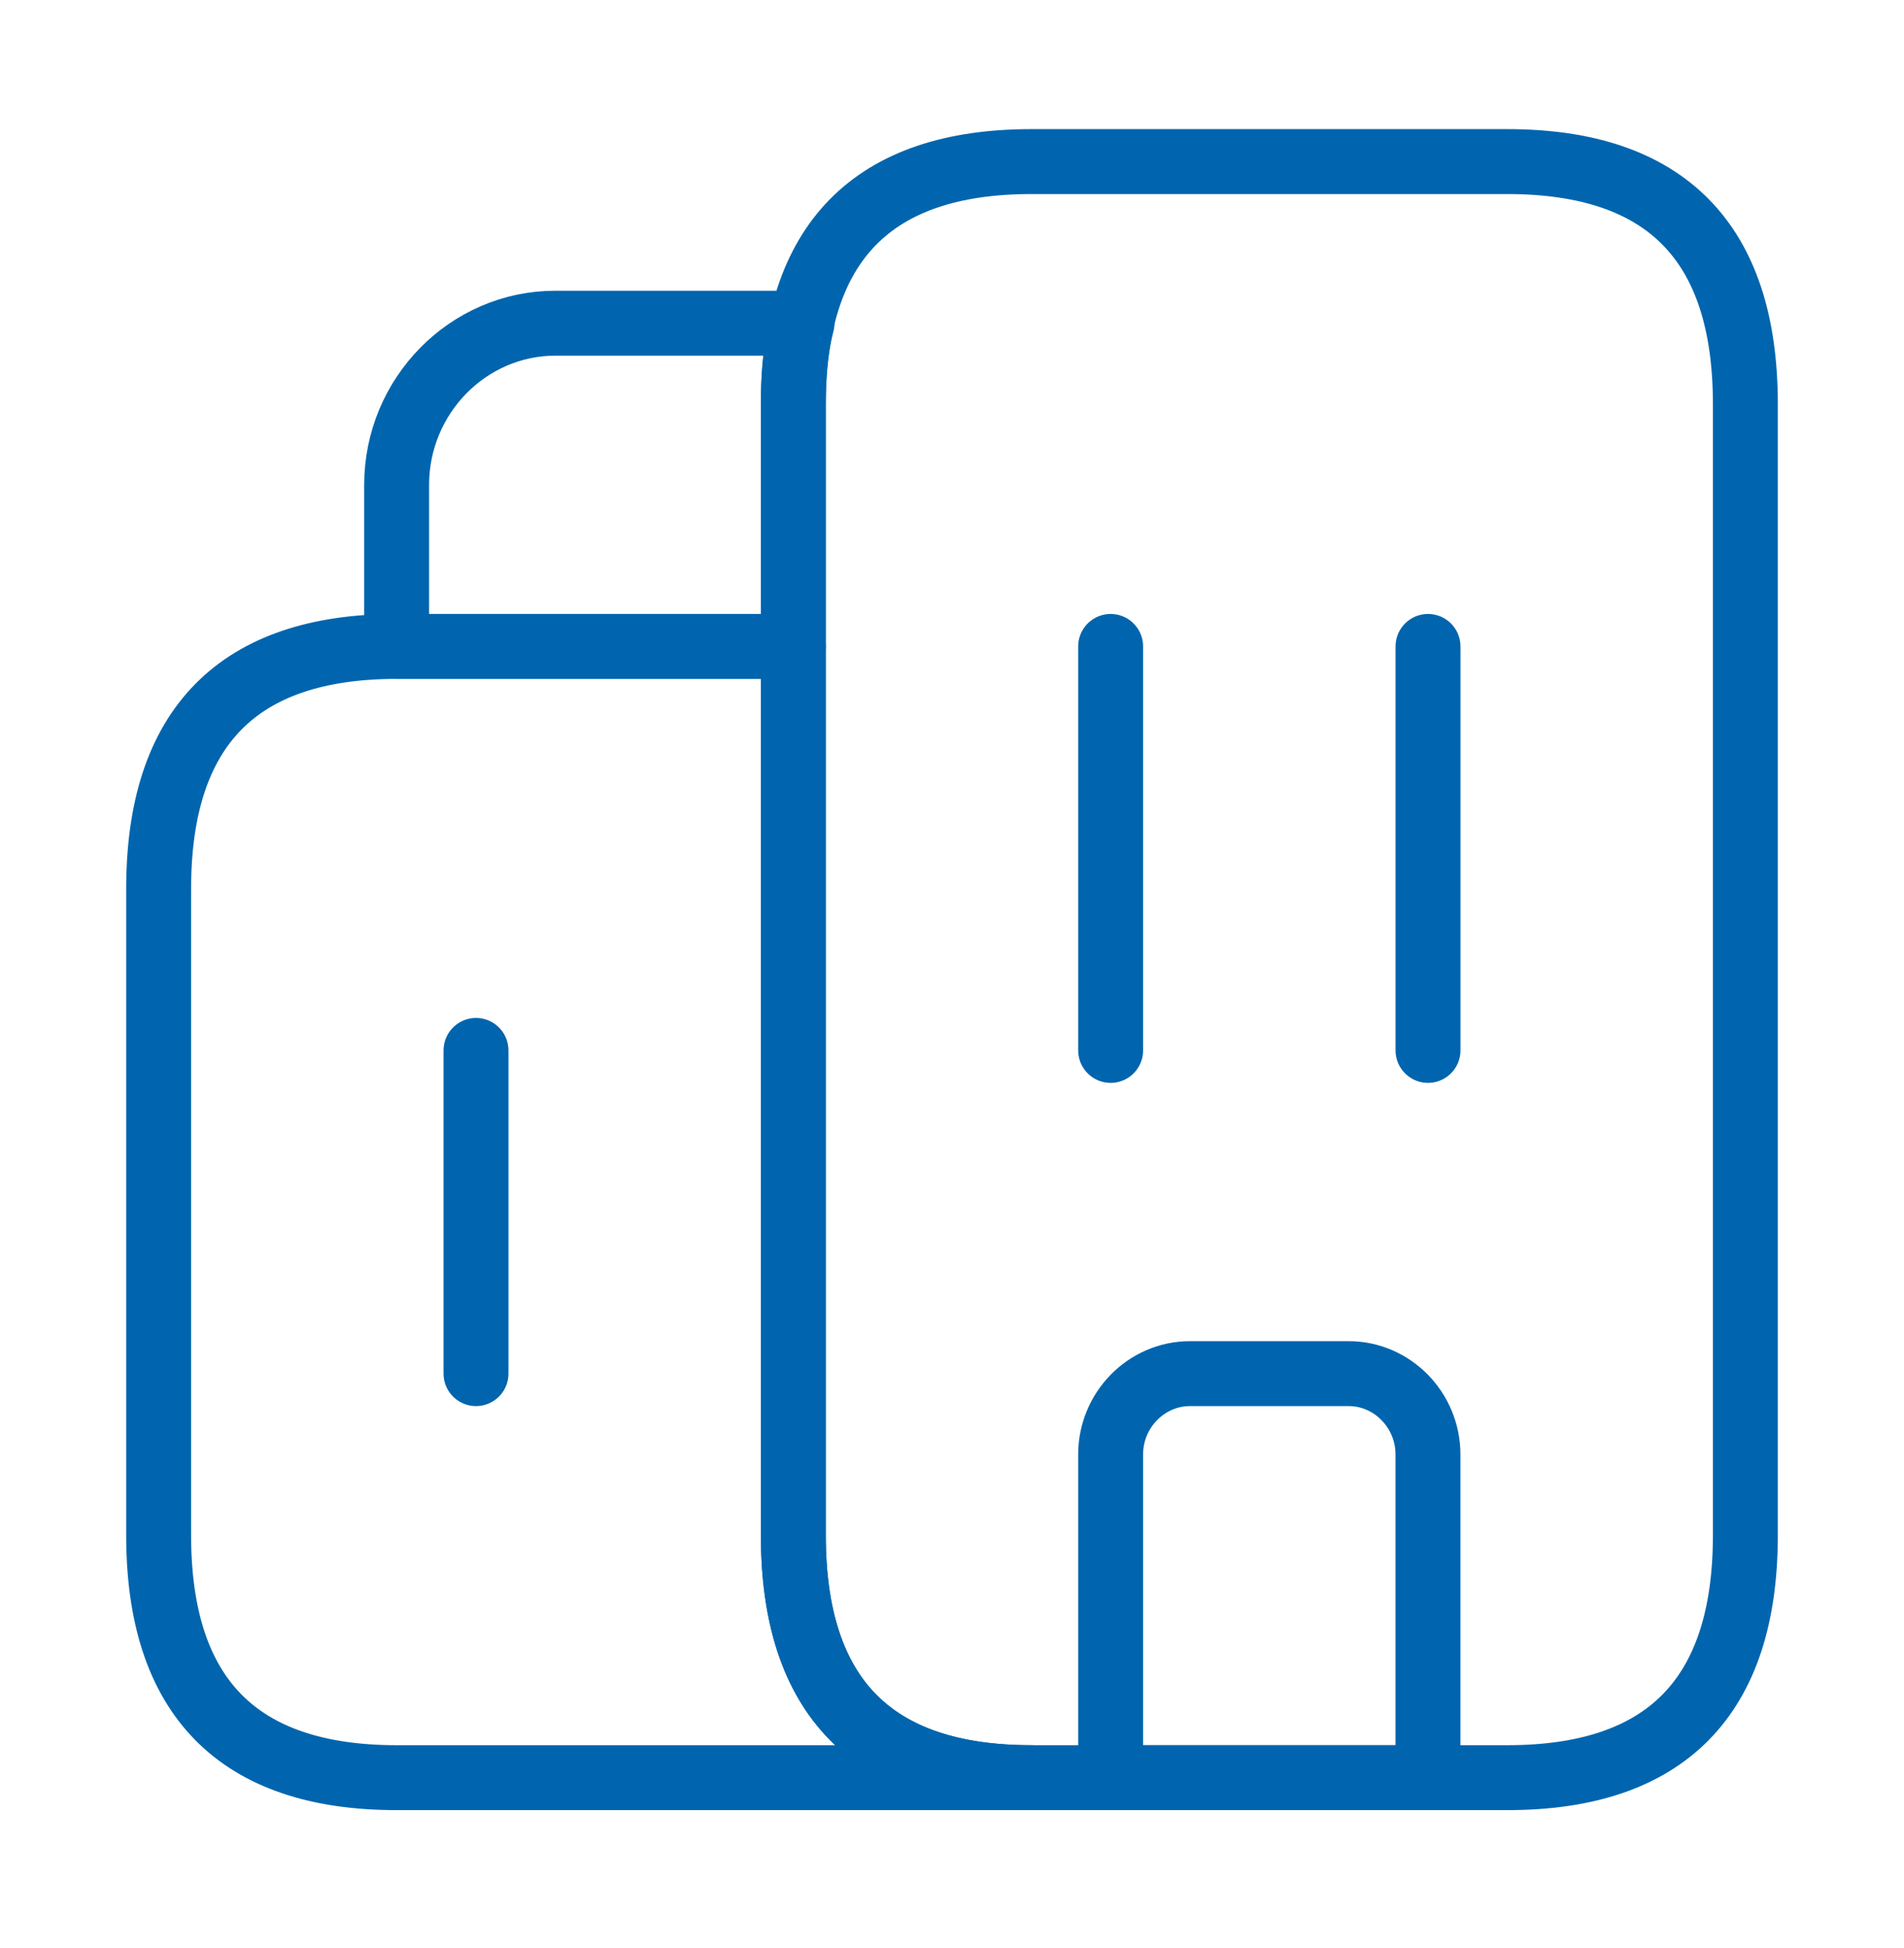 <svg xmlns="http://www.w3.org/2000/svg" width="44" height="45" viewBox="0 0 44 45" fill="none"><path d="M23.833 41.068H9.166C5.499 41.068 3.666 39.201 3.666 35.468V20.534C3.666 16.801 5.499 14.934 9.166 14.934H18.333V35.468C18.333 39.201 20.166 41.068 23.833 41.068Z" stroke="#0065AE" stroke-width="1.5" stroke-miterlimit="10" stroke-linecap="round" stroke-linejoin="round"></path><path d="M18.534 7.467C18.388 8.027 18.333 8.643 18.333 9.334V14.934H9.166V11.2C9.166 9.147 10.816 7.467 12.833 7.467H18.534Z" stroke="#0065AE" stroke-width="1.5" stroke-miterlimit="10" stroke-linecap="round" stroke-linejoin="round"></path><path d="M25.666 14.934V24.267" stroke="#0065AE" stroke-width="1.5" stroke-miterlimit="10" stroke-linecap="round" stroke-linejoin="round"></path><path d="M33 14.934V24.267" stroke="#0065AE" stroke-width="1.5" stroke-miterlimit="10" stroke-linecap="round" stroke-linejoin="round"></path><path d="M31.166 31.734H27.499C26.491 31.734 25.666 32.575 25.666 33.601V41.068H32.999V33.601C32.999 32.575 32.174 31.734 31.166 31.734Z" stroke="#0065AE" stroke-width="1.5" stroke-miterlimit="10" stroke-linecap="round" stroke-linejoin="round"></path><path d="M11 24.267V31.734" stroke="#0065AE" stroke-width="1.5" stroke-miterlimit="10" stroke-linecap="round" stroke-linejoin="round"></path><path d="M18.334 35.468V9.334C18.334 5.6 20.167 3.733 23.834 3.733H34.834C38.501 3.733 40.334 5.6 40.334 9.334V35.468C40.334 39.201 38.501 41.068 34.834 41.068H23.834C20.167 41.068 18.334 39.201 18.334 35.468Z" stroke="#0065AE" stroke-width="1.5" stroke-miterlimit="10" stroke-linecap="round" stroke-linejoin="round"></path></svg>